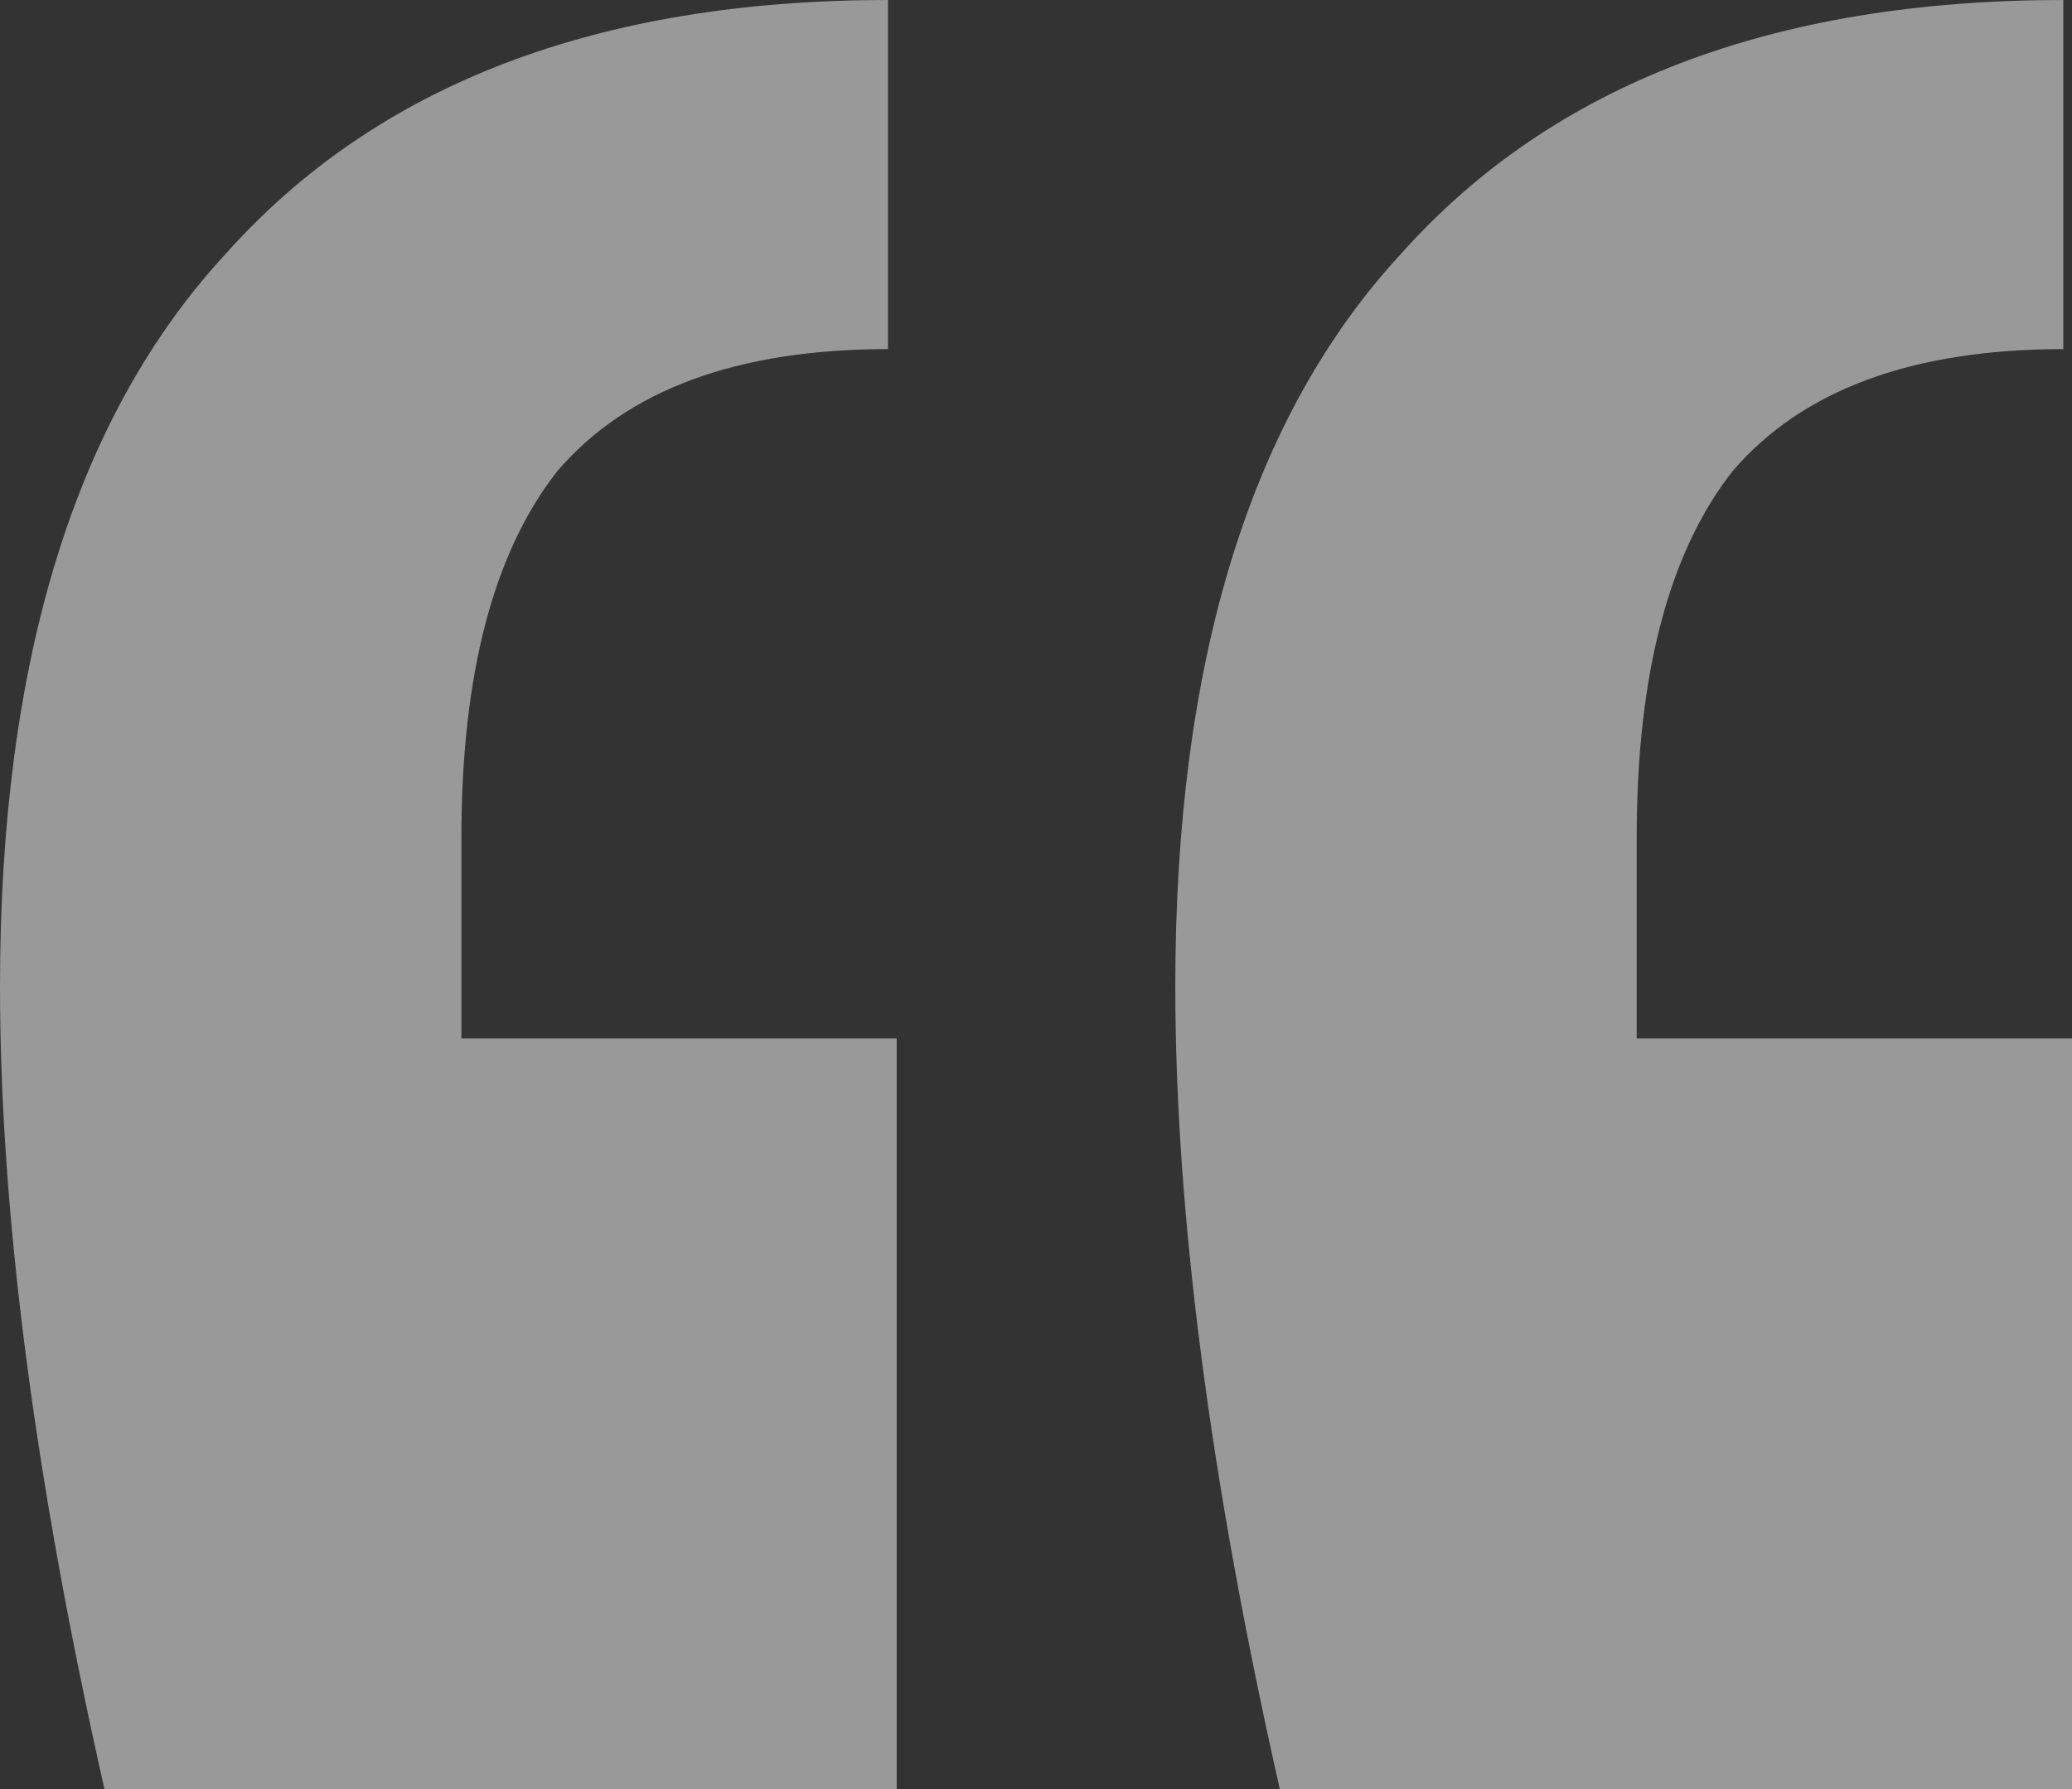 <svg width="44" height="38" viewBox="0 0 44 38" fill="none" xmlns="http://www.w3.org/2000/svg">
<rect x="0" y="0" width="44" height="38" fill="#333333" stroke="none"/>
<path d="M2.218 38C0.739 31.45 0 25.766 0 20.946C0 14.026 1.602 8.836 4.807 5.376C8.011 1.792 12.695 0 18.857 0V7.415C15.653 7.415 13.311 8.28 11.832 10.01C10.476 11.74 9.798 14.335 9.798 17.795V22.058H19.042V38H2.218ZM27.177 38C25.698 31.45 24.958 25.766 24.958 20.946C24.958 14.026 26.56 8.836 29.765 5.376C32.969 1.792 37.653 0 43.815 0V7.415C40.611 7.415 38.269 8.28 36.79 10.01C35.434 11.74 34.756 14.335 34.756 17.795V22.058H44V38H27.177Z" fill="white" fill-opacity="0.5"/>
</svg>
